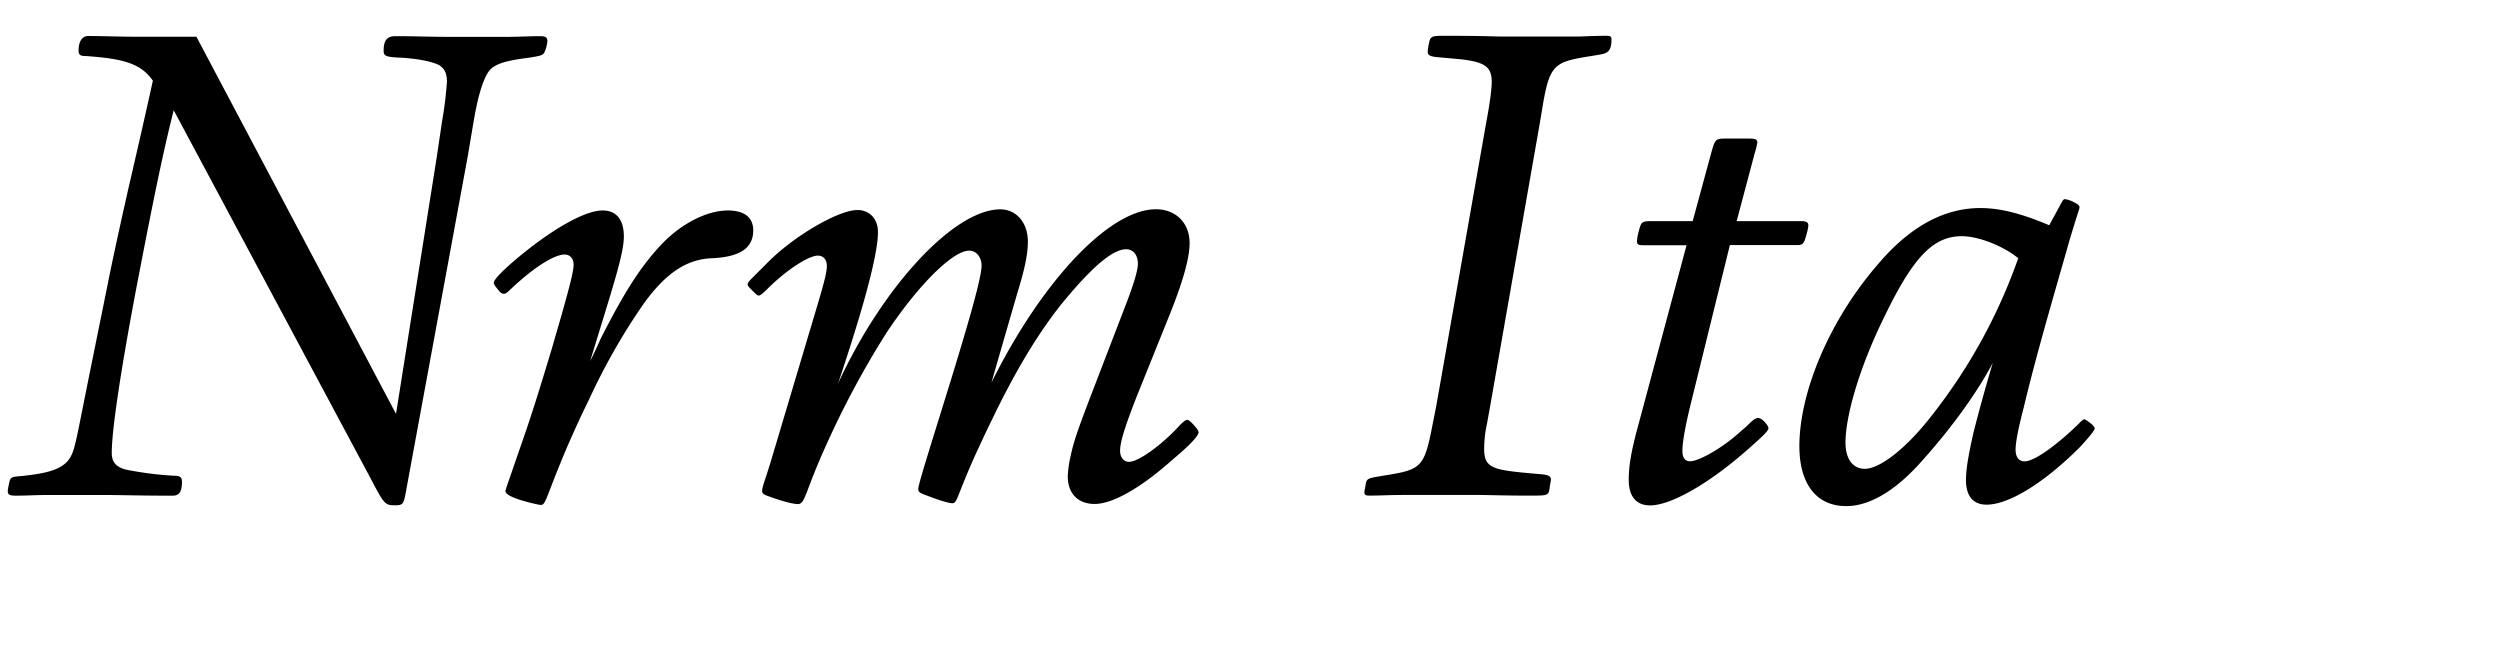 <?xml version="1.0" encoding="UTF-8"?> <svg xmlns="http://www.w3.org/2000/svg" viewBox="0 0 810 210"><defs><style>.cls-1{fill:none;}</style></defs><g id="Bounding_box" data-name="Bounding box"><rect class="cls-1" width="810" height="210"></rect></g><g id="Typeface"><path d="M176.48,16.76c-.44,1.12-1.11,1.34-5.57,2-7.14.89-10.48,2-12.27,4-1.78,2.23-3.57,7.14-5.13,16.28l-2,11.82L131.44,159.71c-.67,3.57-.9,4-3.35,4-3.35,0-3.57-.22-8-8.69L56.28,35.72c-4,15.83-7.36,33-12.26,58.43-5.13,27.2-7.81,45.49-7.81,52.63,0,2.89,1.34,4.46,4.46,5.35a110.36,110.36,0,0,0,15.61,2c2,0,2.68.45,2.68,2,0,3.12-.89,4.46-2.9,4.46H52.71c-7.13,0-14.05-.22-20.29-.22H17c-6.24,0-7.36.22-11.82.22-2,0-2.67-.22-2.67-1.56.22-1.56.44-2.45.44-2.45.45-2.46,1.12-2,5.13-2.46,5.58-.67,12.27-1.56,14.72-6,.89-1.56,1.34-2.9,2.68-9.36l3.12-15.61,6.24-30.78c.9-4.68,3.12-15.16,6.69-31,2.68-11.59,5.36-23.19,8-35.23-3.79-5.35-8.92-7.14-22.08-8-1.33,0-2-.45-2-1.56,0-3.12,1.11-4.91,3.12-4.91,4.68,0,10,.23,15.16.23H63.64l64.67,122.2,13.16-82.95,1.78-12a120.23,120.23,0,0,0,1.56-12.71c0-2.45-.66-4-2.22-5.13-2-1.34-7.81-2.45-13.83-2.67-4-.23-4.46-.67-4.46-2.23,0-3.35,1.11-4.69,3.79-4.69,6.47,0,11.6.23,18.29.23h16.94c4.91,0,7.81-.23,11.82-.23,1.57,0,2.23.45,2.23,1.56A11.72,11.72,0,0,1,176.48,16.76Z"></path><path d="M230.89,83.66c-8.25.23-15.16,4.69-22.52,15a204.66,204.66,0,0,0-17.62,31c-2.23,4.46-4.46,9.37-6.91,14.94-7.36,17.4-6.91,19-8.7,19-.44,0-11.37-2.23-11.37-4.46,0-.45.22-.89,3.34-10,3.79-10.92,5.36-15.16,11.6-35.9,4.68-16.06,7.14-24.75,7.14-27.43,0-2-1.12-3.34-2.9-3.34-3.35,0-9.81,4-17.4,11.15-1.34,1.33-1.78,1.56-2.23,1.56-.67,0-1.11-.23-1.78-1.12-1.12-1.34-1.56-2-1.56-2.45,0-.89,2.45-3.57,6.91-7.36,11.6-9.81,22.52-16.06,28.32-16.06,4.46,0,6.92,2.9,6.92,8.48,0,5.35-3.35,15.61-9.15,34.56l-1.78,5.8c1.56-3.12,2.67-5.57,3.34-7.13,7.59-15,12.94-23.42,19.63-30.56,6.47-6.91,14.94-11.15,21.63-11.15,5.35,0,8.25,2.23,8.25,6.47C244.05,80.32,239.81,83.22,230.89,83.66Z"></path><path d="M380.08,148.78c-10.48,9.37-19.62,14.5-25.42,14.5-5.35,0-8.7-3.35-8.7-8.92a35.07,35.07,0,0,1,.89-6.47c1.12-5.13,2.23-8.25,6.47-19.4l12-31.22c2-5.36,3.35-9.59,3.35-11.82,0-2.9-1.56-4.69-3.79-4.69-4.24,0-10.71,5.36-20.3,16.95-8,9.82-15.61,22.53-23,37.91-1.34,2.68-3.34,6.92-5.8,12.27-6.24,14.05-5.57,15.16-7.36,15.16-.22,0-2.22-.22-8-2.45-2.46-.89-2.9-1.11-2.9-2.23,0-3.12,20.51-64,20.51-72.25,0-2.9-1.78-4.91-4-4.91-5.35,0-16.5,11.15-26.76,26.54a290.84,290.84,0,0,0-19.63,36.57c-6.91,15.17-6.69,19-9.14,19-.22,0-2.23,0-8-2-2.45-.89-3.57-1.11-3.57-2.23,0-1.34.9-3.34,2.68-9.14l14.5-48.62c2.67-8.92,3.79-12.93,3.79-15.16,0-2-1.12-3.35-2.9-3.35-3.12,0-10.48,4.91-16.28,10.71-1.79,1.78-2.45,2.23-2.9,2.23s-.89-.45-1.78-1.34c-1.57-1.56-1.79-1.79-1.79-2.23,0-.67.45-1.12,2.45-3.12L249,84.78c8.48-8.48,22.75-16.73,28.77-16.73,4,0,6.69,2.9,6.69,7.14,0,6.91-4.24,23.19-12.93,49.06C286,92.81,309.16,67.83,324.11,67.83c5.12,0,8.92,4.24,8.92,10.48,0,5.13-1.79,11.38-3.57,17.17L321.21,124c16.5-33.23,38.35-56.2,53.3-56.2,6.46,0,10.92,4.46,10.92,10.93,0,4.46-1.78,11.37-6,22.08L368.48,128c-4.23,10.71-5.57,15.39-5.57,18.07,0,2,1.11,3.56,2.9,3.56,2.9,0,9.81-4.9,15.38-10.7,2-2.23,2.9-2.9,3.57-2.9s3.57,3.12,3.57,4C388.33,141.2,385.66,144.1,380.08,148.78Z"></path><path d="M518.56,17.65l-2.68.45c-12.49,2-13.83,2.45-16.28,17.62l-.67,4L482.65,132.5l-.89,4.91a38,38,0,0,0-.89,8c0,6.69,3.12,6.91,18.51,8.25,2.45.22,3.12.67,3.12,1.78,0,.45-.22.89-.45,2.9s-.89,2.23-4.68,2.23h-4.46c-4.91,0-12.26-.22-15.16-.22h-17.4c-13.16,0-11.15.22-16.72.22-1.12,0-1.57-.22-1.57-1.11,0-.23.23-1.34.45-2.68.22-1.56.89-1.78,3.12-2.23l2.68-.45c12.49-2,13.16-2.45,16.05-17.61l.9-4.46,16.28-92.33c1.33-7.13,1.78-11.15,1.78-13.16,0-4.9-2.23-6.46-10.26-7.36l-7.36-.66c-2.45-.23-3.12-.67-3.12-1.79a17.9,17.9,0,0,1,.45-2.9c.44-2,.89-2.23,4.46-2.23,14.49,0,15.61.23,18.95.23h25.2c.89,0,4.91-.23,8.92-.23,1.12,0,1.56.23,1.56,1.12C522.12,16.09,521.23,17.21,518.56,17.65Z"></path><path d="M585.45,75.41c-.89,3.57-1.33,4-3.12,4H560.48L548,130.05c-1.78,7.14-2.9,12.93-2.9,16.06,0,2.23.89,3.34,2.45,3.34,2.68,0,9.15-3.57,14.5-8l3.34-2.9c1.56-1.33,2.9-3.12,4.24-3.12s3.35,2.45,3.35,3.35-2.68,3.34-7.81,7.8c-11.82,10.26-23.86,17.17-30.55,17.17-4.46,0-6.91-2.9-6.91-8.25,0-4.23.66-8.92,3.12-17.84l15.61-58.2H532.6c-1.78,0-2.23-.23-2.23-1.34a15.75,15.75,0,0,1,.45-2.68c.89-3.34.89-3.79,4-3.79h13.61l6-22.08c1.33-4.68,1.33-4.68,5.35-4.68h6.69c2.23,0,2.9.22,2.9,1.34a27.25,27.25,0,0,1-.89,3.57l-5.8,21.85h21c1.56,0,2.23.45,2.23,1.34A12,12,0,0,1,585.45,75.41Z"></path><path d="M673.76,145c-11.15,11.15-22.74,18.51-30.1,18.51-4.46,0-6.69-2.9-6.69-8,0-3.57.89-8.47,2.45-15.39,1.34-5.35,4-15.16,6.24-22.52-5.8,10.93-14.94,23-24.08,33-8,8.69-16.06,13.38-23.42,13.38-9.59,0-15.16-7.14-15.16-19.41,0-17.61,9.81-40.81,25.2-58.65,10.48-12.48,21.63-18.51,33.45-18.51,6.47,0,13.38,1.79,22.3,5.58l2.9-5.35c1.34-2.46,1.56-3.12,2.23-3.12a9.28,9.28,0,0,1,2.68.89c1.33.67,2,1.11,2,1.78,0,.45-.22.67-3.12,10.26l-4.91,17.17c-3.12,10.93-6.91,24.31-10,37.24-1.79,6.92-2.68,11.38-2.68,13.83s1.12,3.79,2.9,3.79c4,0,13.16-7.8,17.62-12.26.89-.9,1.34-1.34,1.78-1.34.23,0,.67.22,1.79,1.11.89.67,1.56,1.34,1.56,1.79C678.67,139.42,676.88,141.65,673.76,145ZM635.63,76.53c-9.37,0-15.84,6.91-25.2,26.31-7.58,15.39-12.49,31.45-12.49,40.59,0,5.35,2.45,8.47,6.24,8.47,4.69,0,12.49-6,19.85-14.94a177.34,177.34,0,0,0,29.88-53.3C649,79.65,641,76.53,635.63,76.53Z"></path></g></svg> 